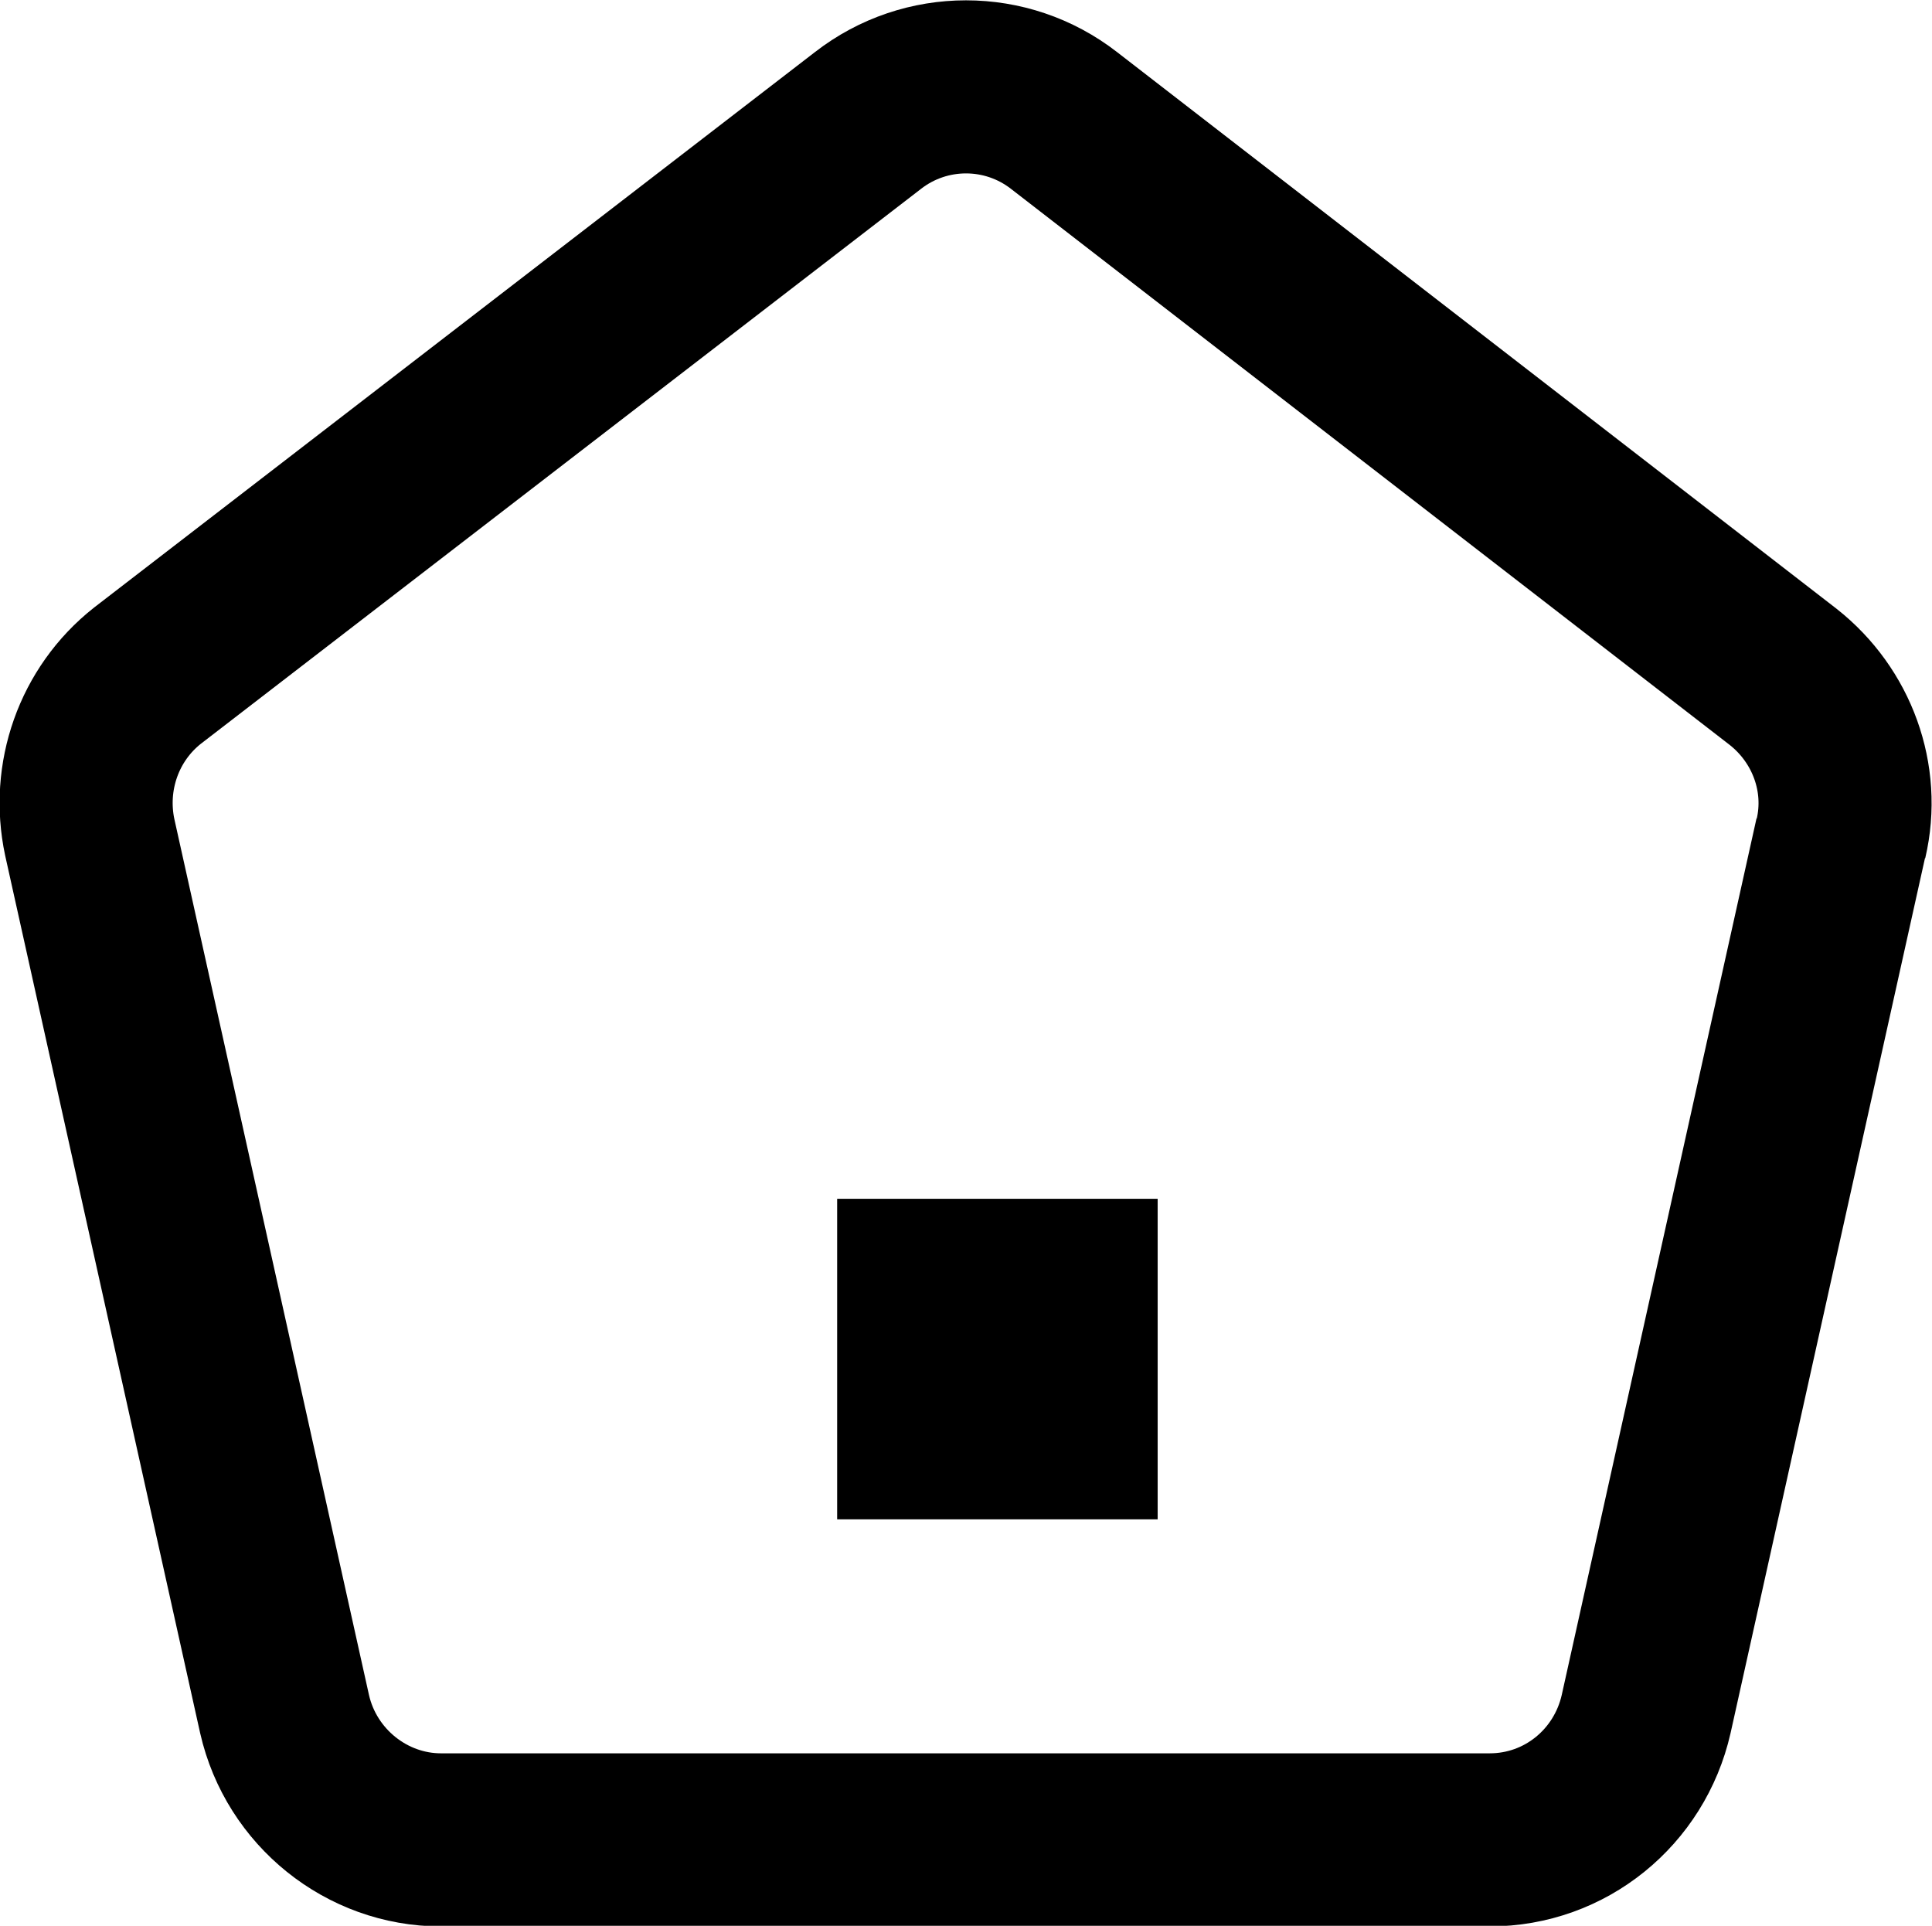 <svg xmlns="http://www.w3.org/2000/svg" id="Layer_2" viewBox="0 0 15.07 15.02"><defs><style>.cls-1{fill:none;stroke:#000;stroke-dasharray:0 0 0 0;stroke-width:1.35px}.cls-2{fill-rule:evenodd}</style></defs><g id="Layer_1-2"><g id="Page-1"><g id="Menu-bar"><g id="button"><g id="Group-72"><g id="Home"><path id="Vector-4" d="m14.36 6.53-1.52 6.84c-.13.57-.63.98-1.22.98H3.44c-.58 0-1.09-.41-1.22-.98L.7 6.53c-.1-.47.07-.96.45-1.26L6.77.94C7.22.59 7.85.59 8.3.94l5.61 4.34c.38.3.56.79.45 1.26Z" class="cls-1"/><path id="Rectangle-16" d="M6.53 9.35h2.5v2.5h-2.5v-2.5Z" class="cls-2"/></g></g></g></g></g></g></svg>